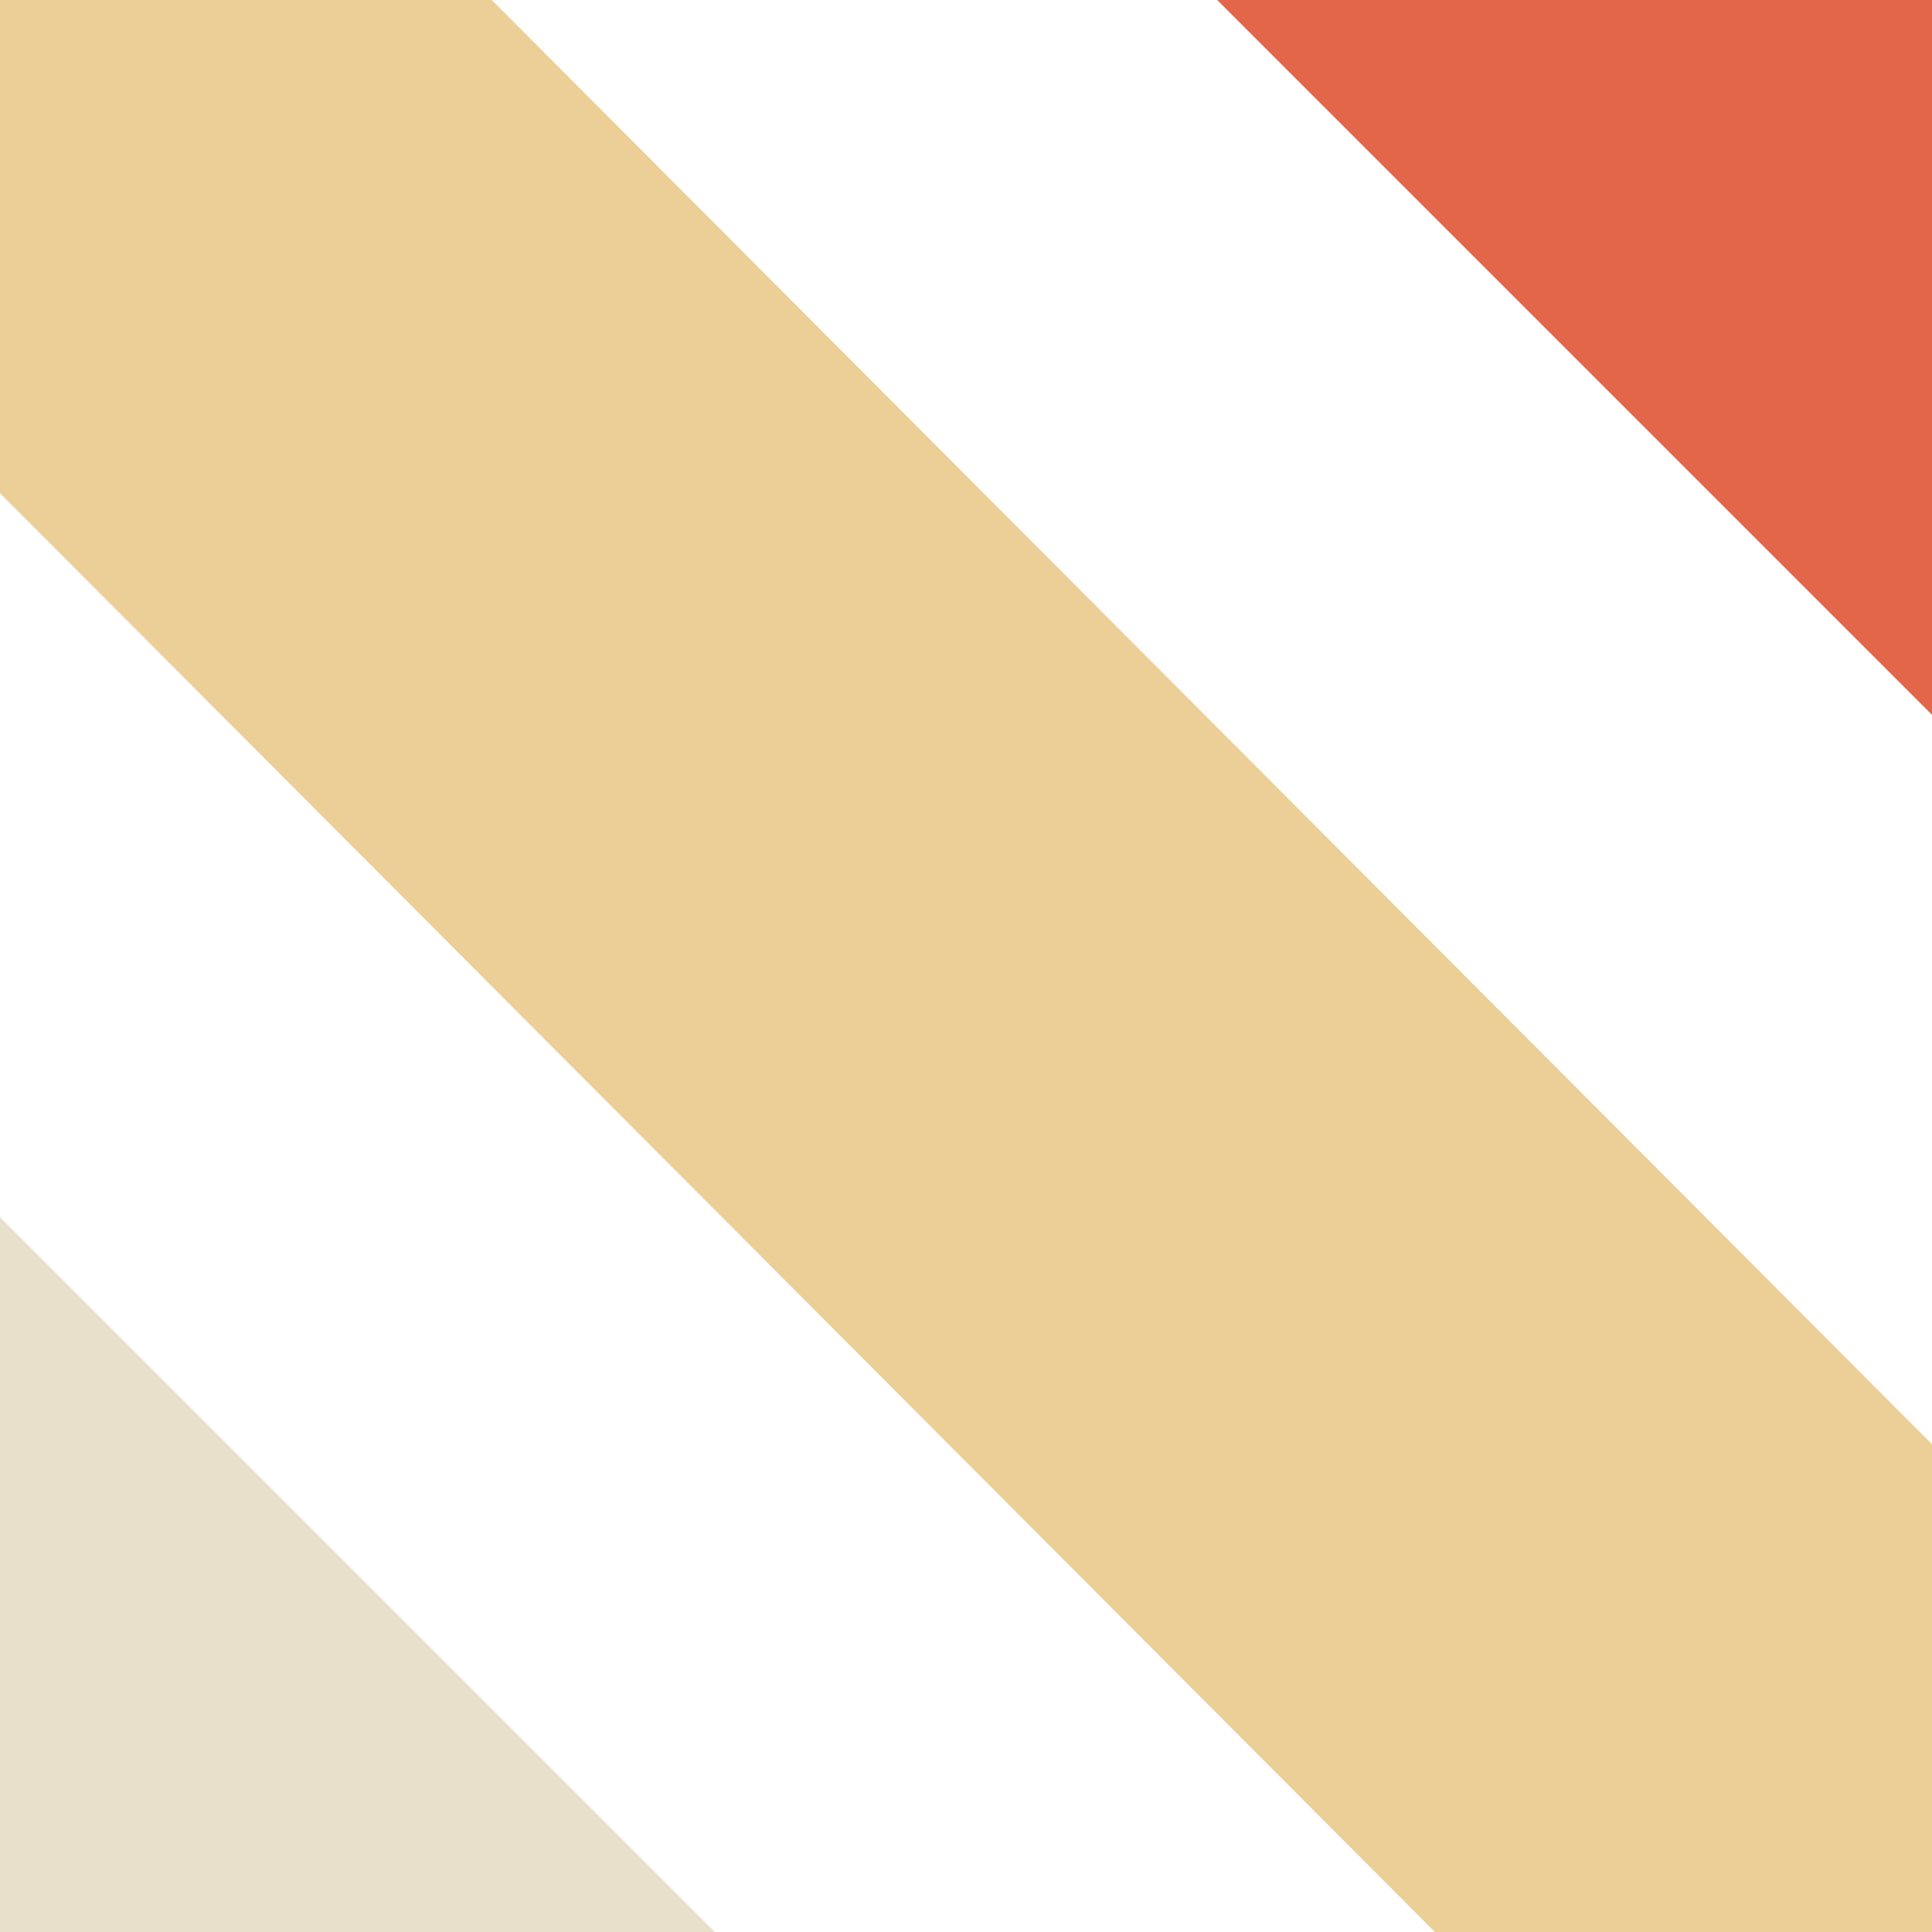 <?xml version="1.0" encoding="UTF-8"?>
<svg id="Calque_1" data-name="Calque 1" xmlns="http://www.w3.org/2000/svg" version="1.1" viewBox="0 0 100 100">
  <polygon points="100 37 63 0 100 0 100 37" fill="#e3654a" stroke-width="0"/>
  <polygon points="0 63 37 100 0 100 0 63" fill="#e9e0cc" stroke-width="0"/>
  <polygon points="100 100 100 74.755 25.453 0 0 0 0 25.525 74.268 100 100 100" fill="#ebcf97" stroke-width="0"/>
</svg>